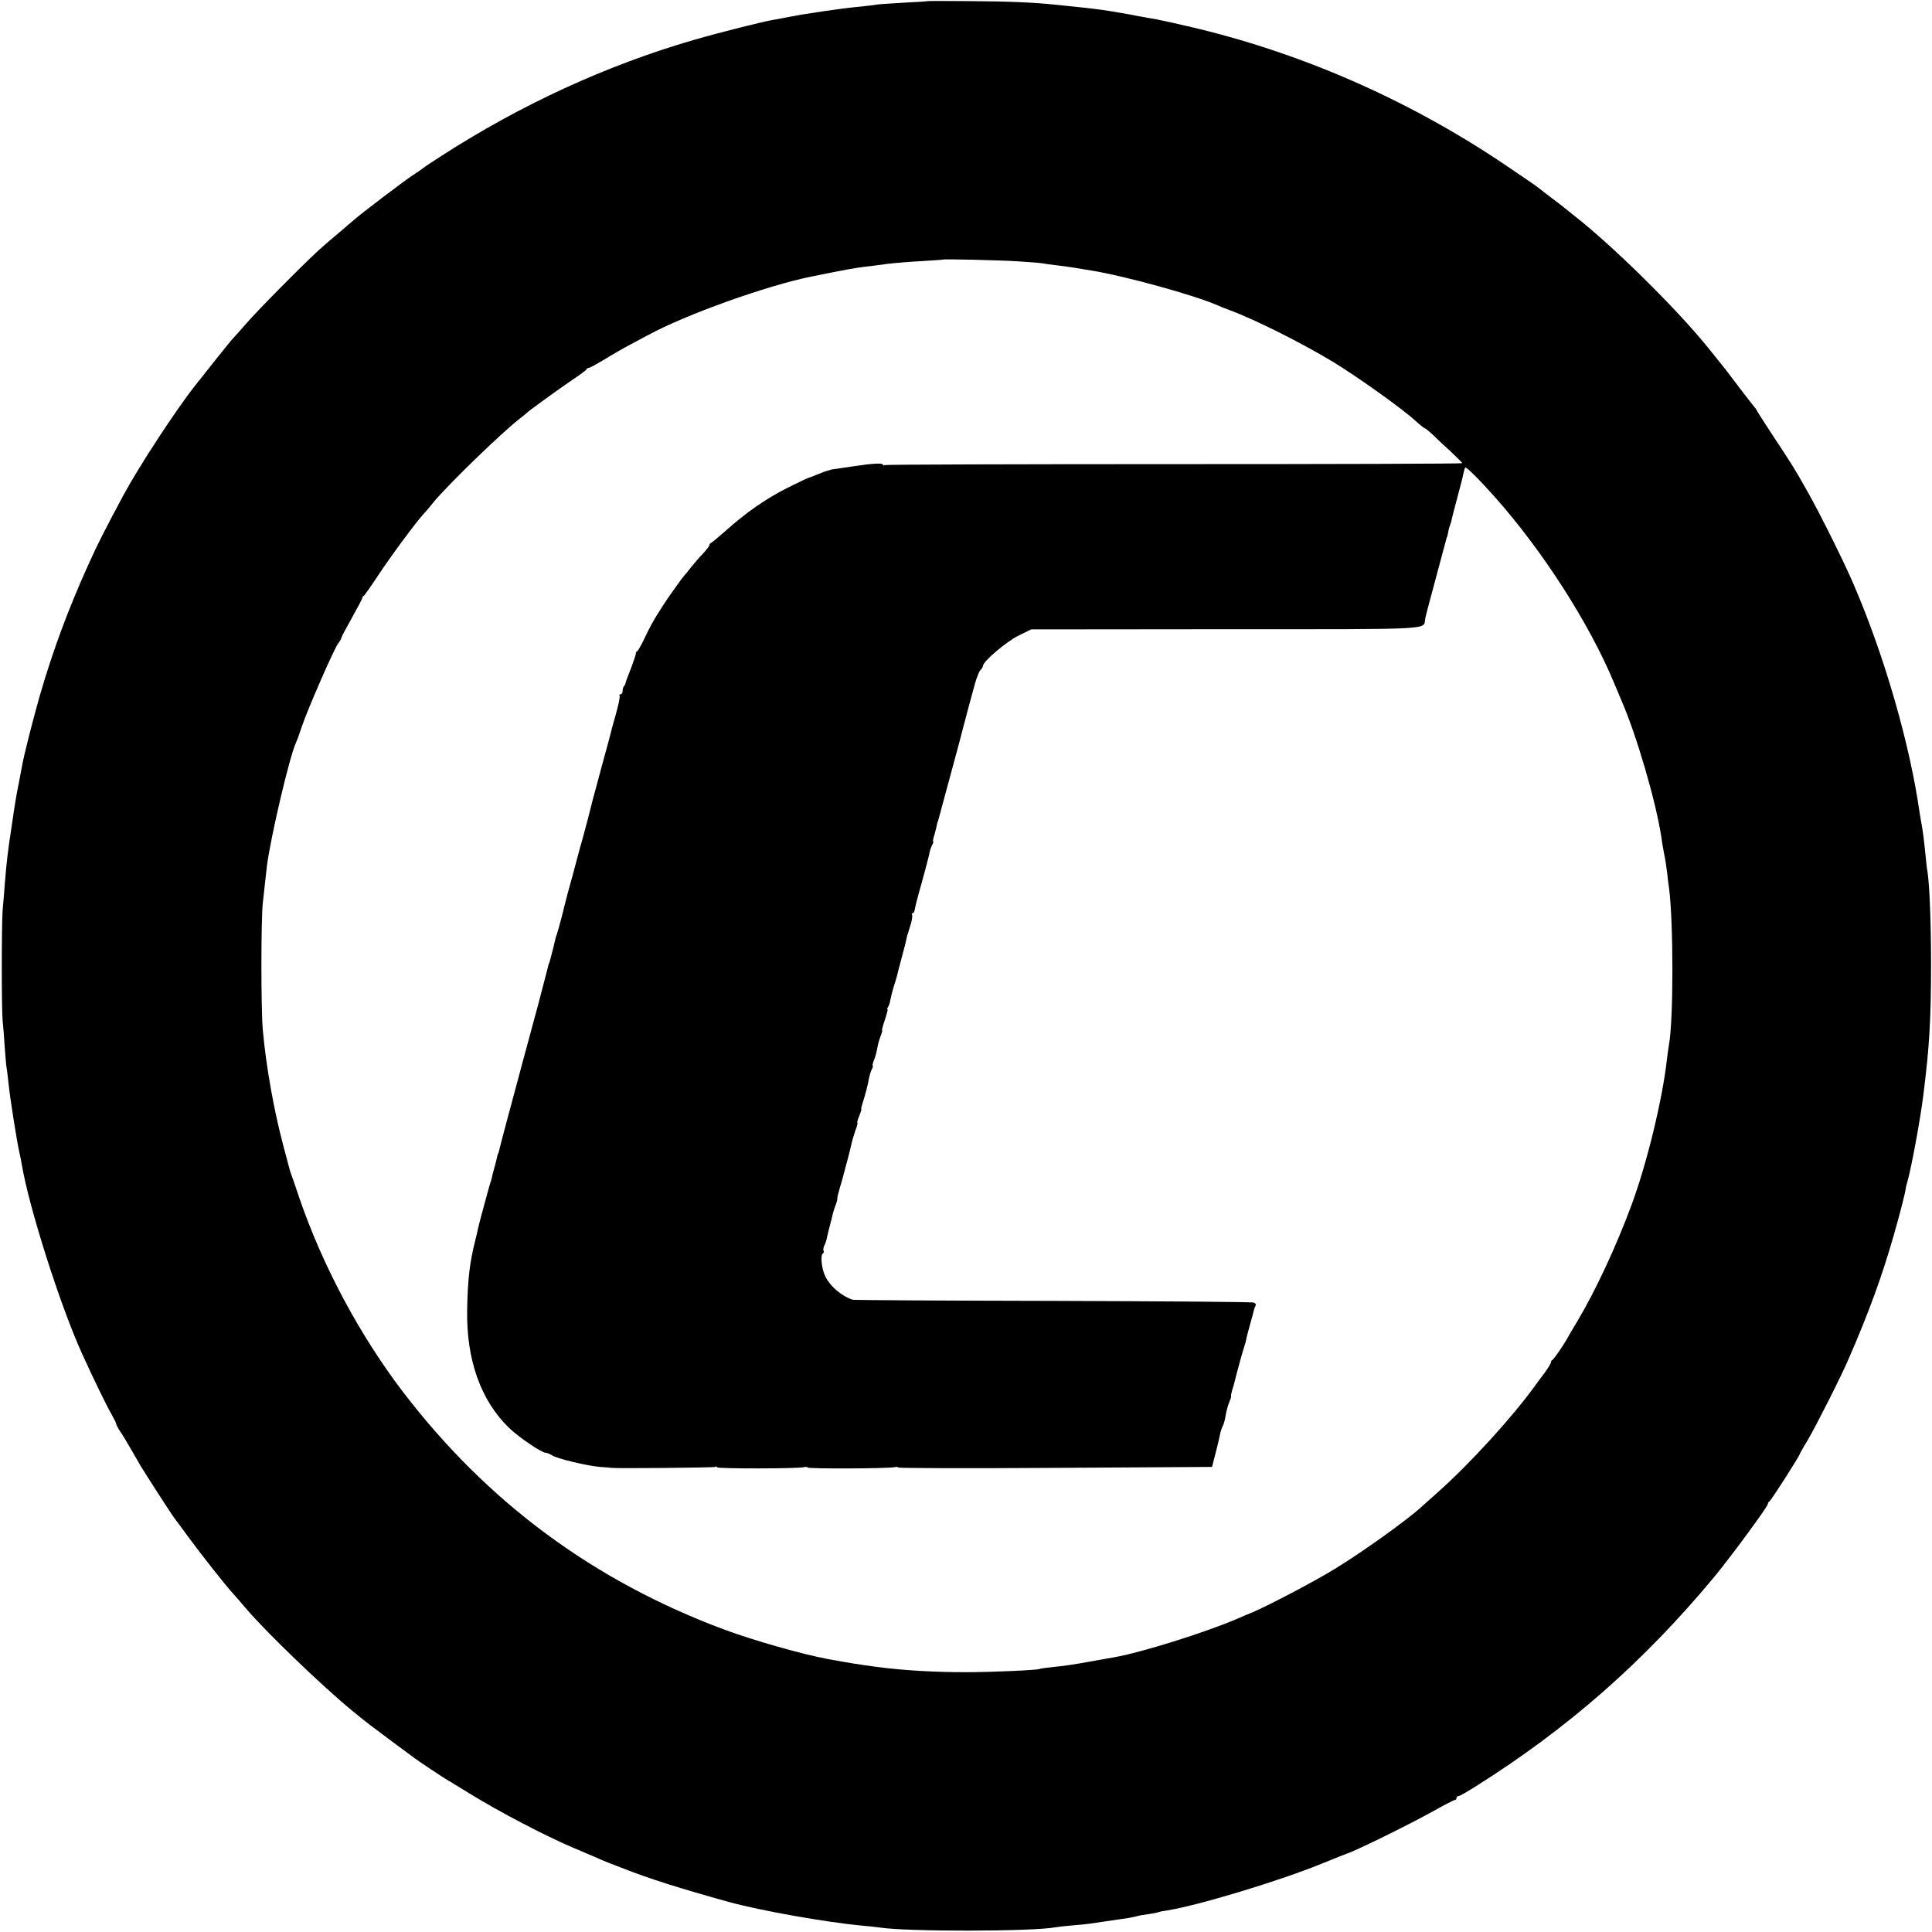 <?xml version="1.0" standalone="no"?>
<!DOCTYPE svg PUBLIC "-//W3C//DTD SVG 20010904//EN"
 "http://www.w3.org/TR/2001/REC-SVG-20010904/DTD/svg10.dtd">
<svg version="1.0" xmlns="http://www.w3.org/2000/svg"
 width="1024pt" height="1024pt" viewBox="0 0 1024 1024"
 preserveAspectRatio="xMidYMid meet">
<g transform="translate(0,1024) scale(0.1,-0.1)"
fill="#000000" stroke="none">
<path d="M4917 10234 c-1 -1 -56 -5 -123 -8 -66 -4 -131 -8 -145 -10 -13 -3
-53 -7 -89 -11 -72 -7 -102 -11 -205 -26 -107 -16 -116 -18 -175 -29 -30 -6
-66 -13 -80 -15 -51 -8 -290 -68 -424 -107 -461 -134 -914 -342 -1336 -614
-47 -30 -92 -60 -100 -67 -8 -6 -29 -21 -45 -31 -46 -29 -287 -212 -324 -246
-10 -8 -44 -37 -76 -65 -33 -27 -78 -66 -99 -85 -73 -65 -331 -325 -391 -395
-33 -38 -67 -76 -75 -84 -12 -13 -119 -147 -193 -241 -104 -131 -303 -436
-383 -585 -106 -199 -131 -247 -184 -364 -108 -238 -190 -460 -260 -701 -37
-131 -84 -315 -94 -374 -3 -16 -10 -52 -15 -80 -16 -80 -20 -103 -40 -241 -20
-130 -26 -182 -36 -305 -3 -36 -7 -96 -11 -135 -6 -81 -6 -518 0 -585 3 -25 8
-88 11 -140 4 -52 8 -101 10 -110 2 -8 6 -44 10 -80 7 -73 42 -294 55 -355 5
-22 12 -56 15 -75 39 -232 205 -752 320 -1005 59 -130 131 -278 153 -315 14
-25 27 -50 28 -57 1 -7 11 -25 21 -40 11 -15 37 -59 59 -97 21 -37 44 -76 49
-85 22 -37 170 -267 182 -281 6 -8 40 -53 74 -100 68 -93 202 -262 234 -296
11 -12 40 -45 65 -75 106 -125 403 -412 570 -549 82 -67 96 -77 205 -158 61
-45 115 -85 120 -89 16 -13 158 -107 177 -118 10 -5 61 -37 115 -70 154 -95
394 -221 543 -285 41 -17 93 -40 115 -49 22 -10 60 -26 85 -36 25 -9 54 -21
65 -25 144 -57 309 -109 565 -180 169 -47 523 -109 706 -126 38 -3 80 -8 94
-10 140 -23 817 -22 935 1 11 2 52 7 90 10 39 3 79 7 90 9 20 3 94 14 205 30
16 3 37 7 47 10 10 3 38 8 63 11 24 4 47 8 50 10 3 2 23 6 45 9 164 26 595
156 820 248 66 27 125 50 130 52 45 13 337 157 459 225 60 34 113 61 118 61 4
0 8 5 8 10 0 6 4 10 10 10 5 0 47 23 92 52 488 307 889 659 1263 1109 27 32
125 159 147 190 10 13 45 61 78 107 33 45 60 86 60 91 0 5 4 11 8 13 8 3 162
244 162 253 0 2 20 37 44 77 44 75 174 332 213 423 107 245 180 446 241 660
37 130 62 230 63 247 0 4 5 22 10 40 19 66 67 324 83 453 32 253 41 400 41
695 0 220 -8 421 -19 490 -3 14 -7 52 -10 85 -8 80 -15 135 -21 165 -3 14 -7
43 -11 65 -51 359 -185 825 -346 1200 -48 114 -181 382 -248 500 -70 124 -76
134 -186 300 -43 66 -81 125 -83 130 -2 6 -7 12 -10 15 -3 3 -40 50 -81 104
-41 55 -88 116 -105 136 -16 21 -46 57 -65 81 -168 207 -502 536 -704 694 -21
17 -44 35 -50 40 -6 6 -38 30 -71 55 -33 25 -62 47 -65 50 -8 8 -55 40 -200
138 -509 340 -1076 587 -1665 723 -49 11 -101 23 -115 26 -14 3 -29 6 -35 7
-5 2 -32 7 -60 11 -27 5 -52 10 -55 10 -10 3 -86 16 -145 26 -66 10 -84 13
-290 34 -114 12 -252 18 -453 19 -123 1 -224 1 -225 0z m476 -1379 c61 -4 118
-8 127 -10 9 -2 41 -6 71 -10 30 -3 79 -10 109 -15 30 -5 69 -11 85 -14 171
-27 552 -132 670 -185 11 -5 39 -16 63 -25 137 -51 382 -174 549 -275 134 -82
369 -250 436 -312 23 -21 45 -39 49 -39 3 0 21 -15 40 -32 18 -18 61 -59 96
-90 34 -32 62 -60 62 -63 0 -3 -687 -5 -1526 -5 -839 0 -1530 -2 -1535 -5 -5
-4 -9 -2 -9 2 0 10 -57 7 -160 -9 -41 -6 -84 -12 -95 -14 -11 -1 -22 -3 -25
-5 -3 -1 -9 -3 -15 -4 -5 -1 -27 -9 -49 -18 -21 -9 -41 -17 -44 -17 -4 0 -57
-25 -119 -56 -116 -59 -217 -129 -330 -230 -36 -32 -70 -60 -75 -62 -4 -2 -8
-7 -8 -12 0 -4 -15 -23 -32 -42 -18 -18 -46 -51 -63 -72 -16 -21 -35 -43 -41
-50 -11 -12 -92 -126 -109 -154 -6 -9 -22 -35 -36 -57 -14 -22 -41 -71 -59
-110 -18 -38 -37 -73 -42 -76 -6 -3 -9 -9 -8 -13 1 -4 -11 -39 -26 -79 -16
-40 -29 -75 -29 -79 0 -3 -3 -10 -7 -14 -5 -4 -8 -16 -8 -26 0 -10 -5 -18 -11
-18 -5 0 -8 -4 -5 -9 3 -4 -6 -48 -20 -97 -14 -49 -27 -97 -29 -107 -2 -10
-23 -86 -46 -170 -22 -84 -43 -159 -45 -167 -2 -8 -8 -33 -14 -55 -6 -22 -12
-47 -14 -55 -2 -8 -11 -42 -20 -75 -9 -33 -18 -67 -21 -75 -2 -8 -20 -76 -40
-150 -21 -74 -38 -139 -39 -145 -4 -19 -38 -150 -44 -165 -3 -8 -6 -19 -8 -25
-1 -5 -7 -30 -13 -55 -19 -72 -19 -75 -21 -75 -1 0 -3 -7 -5 -16 -1 -8 -26
-100 -53 -205 -28 -104 -58 -214 -66 -244 -8 -30 -26 -95 -39 -145 -47 -173
-99 -370 -102 -385 -2 -8 -4 -15 -5 -15 -1 0 -3 -7 -5 -15 -1 -8 -8 -35 -15
-60 -7 -25 -14 -52 -15 -60 -2 -8 -4 -15 -5 -15 -1 0 -59 -213 -65 -240 -2
-11 -9 -40 -15 -65 -30 -118 -41 -208 -44 -370 -5 -267 72 -483 223 -629 51
-49 172 -131 193 -131 7 0 22 -6 33 -13 26 -18 185 -56 255 -62 30 -2 57 -4
60 -5 22 -4 543 1 551 5 5 4 9 3 9 -2 0 -8 430 -8 463 1 9 2 17 1 17 -2 0 -8
434 -6 463 2 9 2 17 1 17 -2 0 -4 374 -5 832 -2 l832 5 18 70 c10 39 21 84 24
100 3 17 10 38 15 47 5 9 12 34 15 55 3 21 12 53 19 71 8 17 12 32 10 32 -2 0
1 15 6 33 6 17 12 40 14 49 7 31 46 173 52 188 3 8 7 22 8 30 1 8 10 42 19 75
10 33 19 68 21 78 2 9 7 22 10 27 3 6 -1 13 -10 16 -9 4 -487 7 -1063 9 -576
1 -1054 4 -1062 6 -60 19 -124 74 -148 129 -18 40 -24 107 -11 116 5 3 7 9 4
14 -3 5 -1 18 4 28 6 11 12 30 14 43 3 13 10 44 17 69 7 25 13 52 15 60 2 8 8
28 14 43 6 15 10 31 9 35 -1 4 5 27 12 52 7 25 15 50 16 55 19 69 44 166 49
191 3 12 11 40 19 63 9 22 13 41 10 41 -2 0 2 16 10 35 8 19 13 35 11 35 -2 0
1 15 7 33 16 51 28 99 34 132 3 17 10 38 15 48 5 9 7 17 5 17 -3 0 -1 12 5 28
10 25 13 37 23 87 2 11 9 32 15 48 6 15 9 27 6 27 -2 0 5 25 15 55 10 30 17
55 14 55 -3 0 -2 6 3 13 4 6 8 17 9 22 6 32 14 64 24 95 6 19 13 42 15 51 2 9
13 53 25 96 12 44 23 88 25 99 2 10 4 20 5 22 2 1 3 5 4 10 1 4 7 25 14 46 6
22 9 43 6 48 -3 4 -1 8 3 8 5 0 10 8 11 18 1 9 17 73 37 142 19 69 37 137 40
152 2 15 9 37 15 48 6 11 9 20 6 20 -3 0 0 15 6 33 5 17 11 41 13 52 2 11 4
20 5 20 1 0 3 7 5 15 5 20 68 251 100 370 6 22 25 93 29 110 2 8 14 51 25 95
12 44 29 107 38 140 9 32 22 65 29 73 8 7 14 18 14 23 0 23 124 128 188 160
l67 33 1033 1 c1130 0 1044 -4 1056 56 2 13 28 110 56 214 28 105 53 197 55
205 2 8 4 15 5 15 1 0 3 11 6 25 2 14 7 32 11 40 3 8 7 22 8 30 4 17 5 22 35
135 12 44 24 91 26 104 3 14 7 28 10 33 4 6 75 -64 155 -154 256 -288 503
-673 634 -988 15 -36 33 -78 40 -95 81 -188 182 -534 211 -725 2 -19 9 -57 14
-85 6 -27 13 -72 16 -100 3 -27 7 -63 10 -80 24 -182 24 -702 0 -831 -2 -11
-7 -46 -11 -79 -24 -214 -106 -551 -187 -770 -81 -220 -191 -455 -286 -615
-25 -41 -50 -84 -56 -95 -22 -40 -71 -110 -78 -113 -5 -2 -8 -8 -8 -13 0 -6
-15 -30 -32 -54 -18 -23 -42 -56 -53 -71 -119 -165 -345 -413 -515 -564 -40
-36 -78 -69 -84 -75 -77 -71 -316 -242 -462 -331 -109 -67 -350 -193 -434
-229 -25 -10 -63 -26 -85 -36 -171 -73 -510 -179 -650 -203 -11 -2 -72 -13
-135 -24 -63 -12 -146 -24 -185 -27 -38 -4 -73 -9 -76 -11 -11 -6 -249 -17
-389 -17 -167 0 -327 9 -473 28 -97 13 -145 21 -256 41 -143 27 -396 99 -550
156 -694 258 -1259 676 -1707 1263 -230 302 -427 672 -549 1030 -20 61 -40
117 -43 125 -6 18 -3 6 -41 150 -50 188 -91 420 -108 610 -10 109 -10 584 0
675 7 65 13 115 21 190 18 148 120 584 155 660 6 11 19 49 31 85 31 92 170
410 192 439 10 13 18 27 18 32 0 4 25 51 55 104 30 54 55 101 55 105 0 5 3 10
8 12 4 2 38 50 76 108 68 103 202 284 241 326 11 12 34 38 50 59 74 91 367
375 462 448 16 12 30 24 33 27 9 10 184 137 250 181 36 24 67 47 68 51 2 5 8
8 13 8 5 0 39 19 76 41 38 23 97 58 133 77 36 19 83 44 105 56 200 109 631
263 865 310 172 35 233 46 275 51 28 3 84 10 125 16 41 5 125 12 185 15 61 4
111 7 112 8 5 4 299 -3 396 -9z"/>
</g>
</svg>
